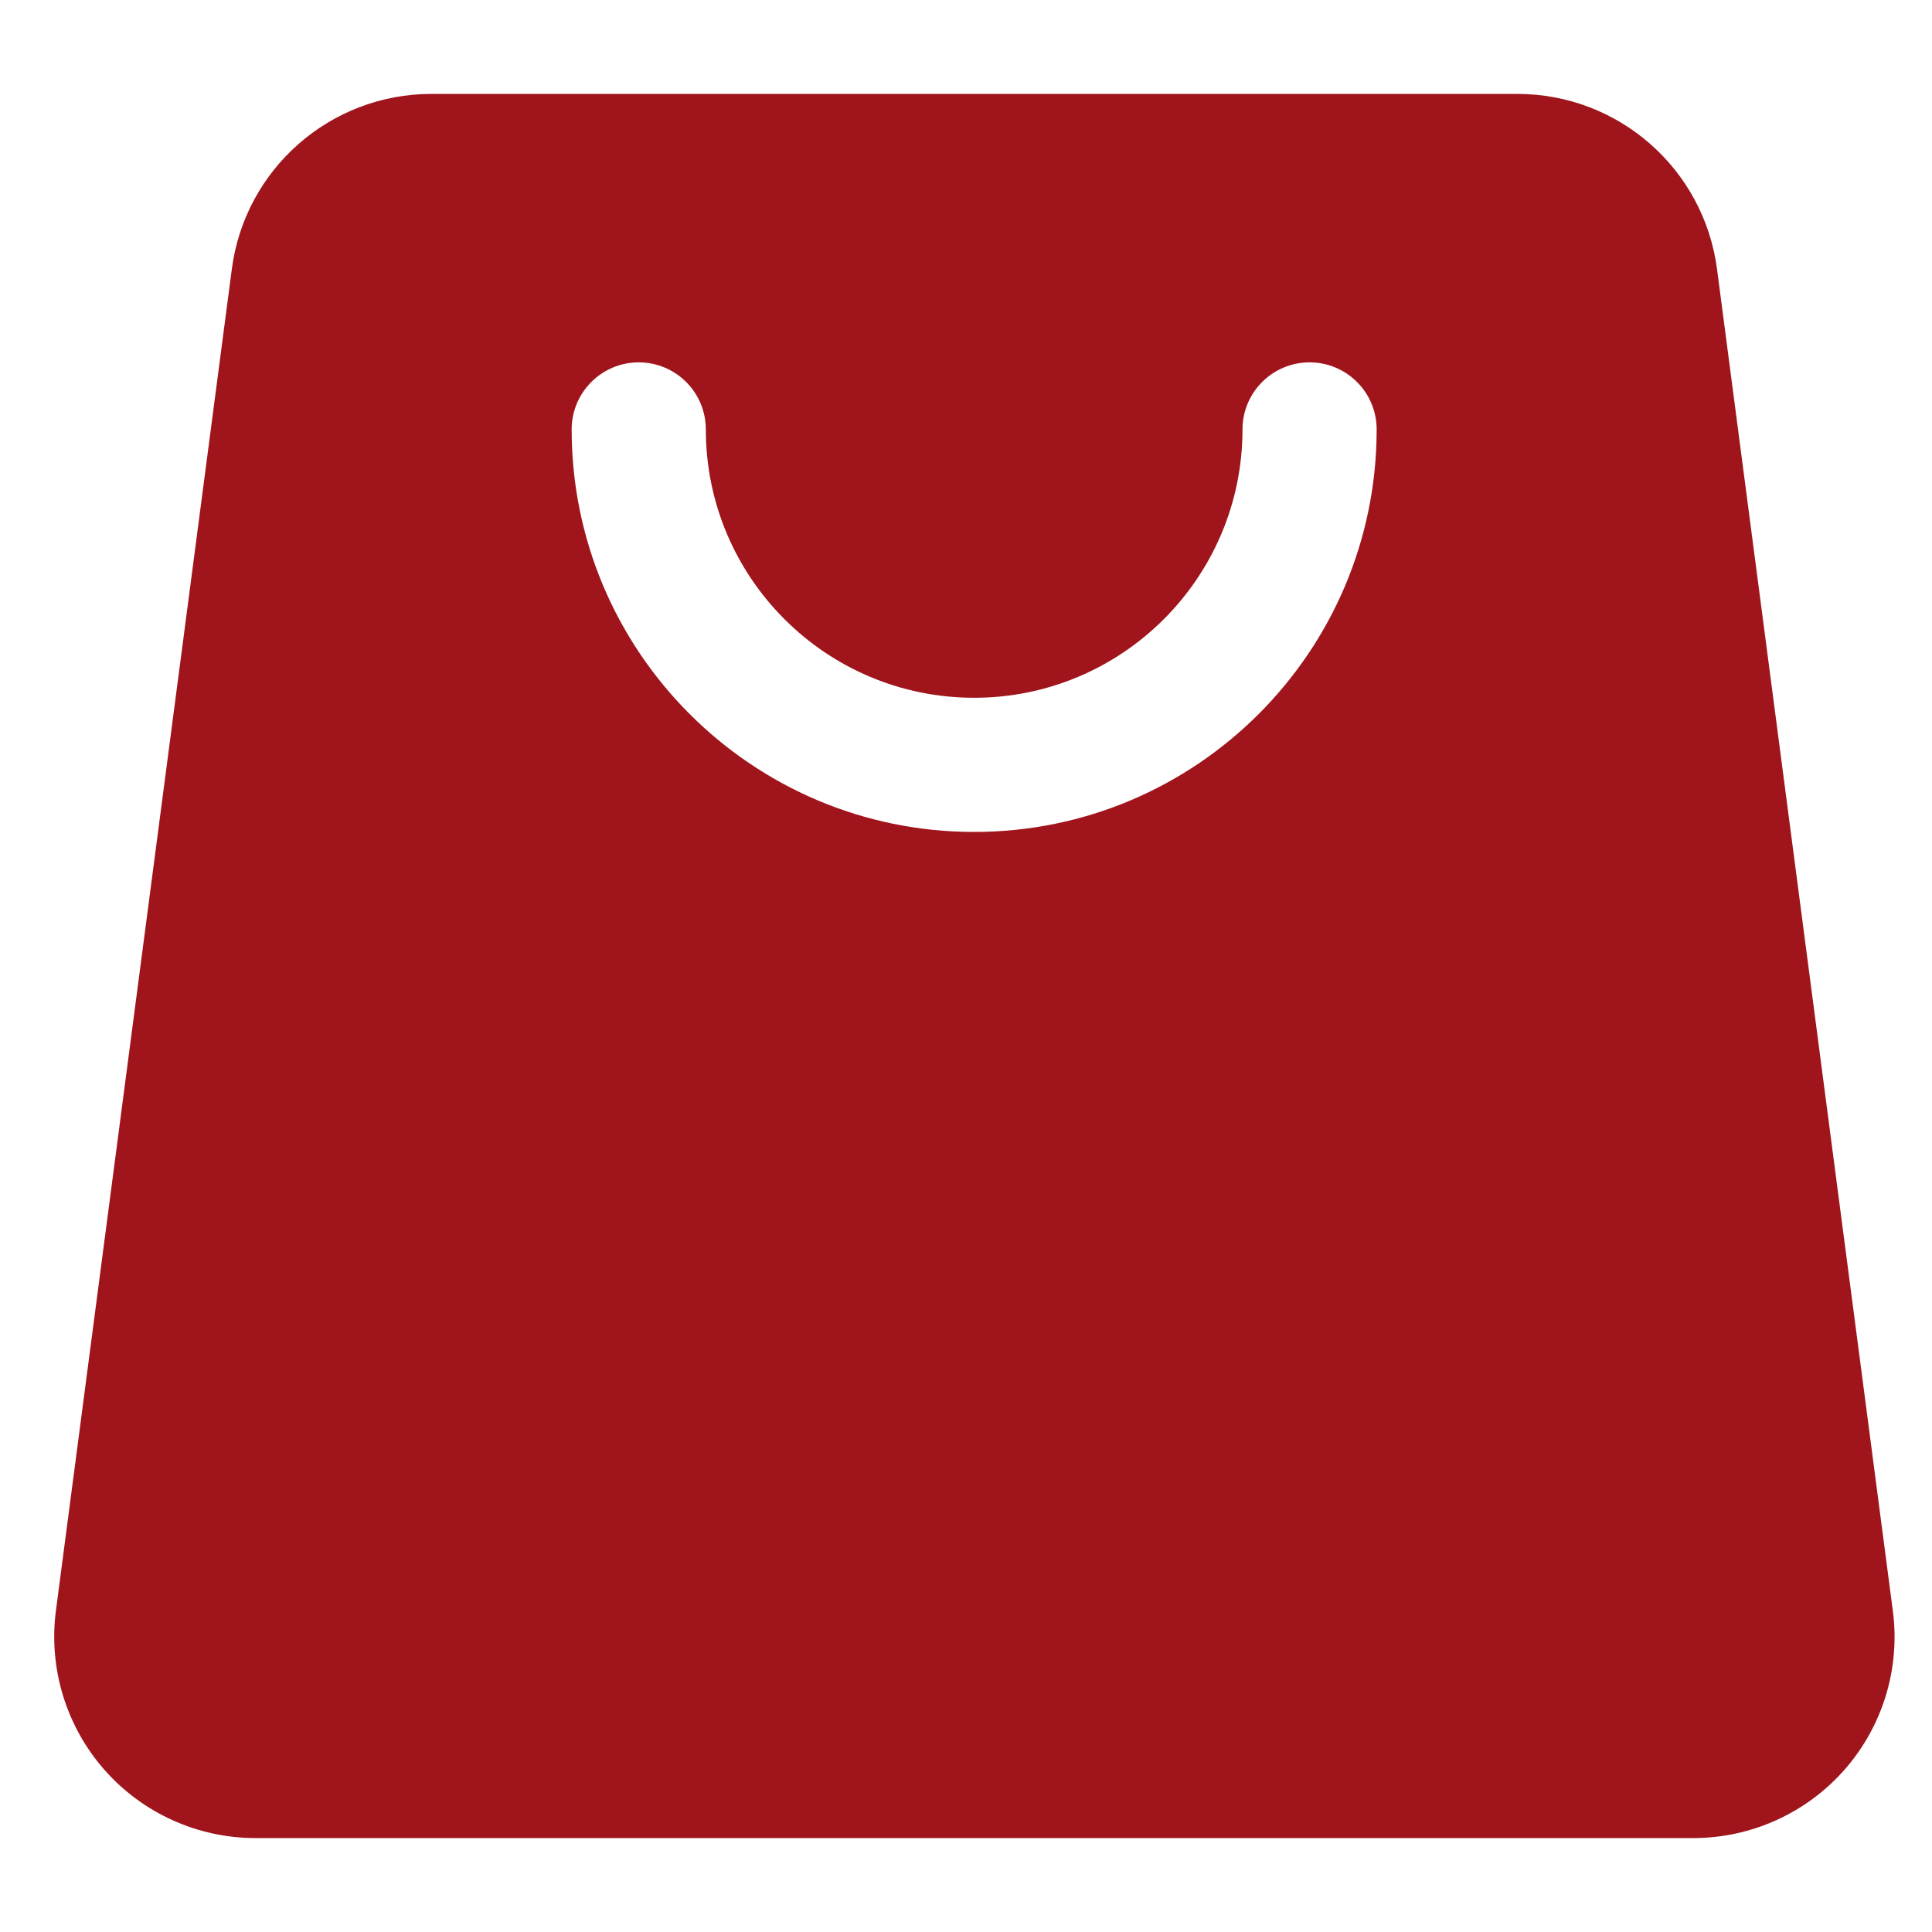 <svg width="18" height="18" viewBox="0 0 18 18" fill="none" xmlns="http://www.w3.org/2000/svg">
<path fill-rule="evenodd" clip-rule="evenodd" d="M17.635 15.006C17.245 12.031 16.346 5.172 15.997 2.506C15.874 1.573 15.079 0.875 14.137 0.875C11.801 0.875 6.355 0.875 4.019 0.875C3.078 0.875 2.282 1.573 2.16 2.506C1.81 5.172 0.911 12.031 0.521 15.006C0.451 15.541 0.615 16.081 0.971 16.487C1.327 16.892 1.84 17.125 2.38 17.125H15.776C16.316 17.125 16.83 16.892 17.186 16.487C17.542 16.081 17.706 15.541 17.635 15.006ZM5.326 4.001C5.326 6.07 7.006 7.751 9.076 7.751C11.146 7.751 12.826 6.07 12.826 4.001C12.826 3.656 12.546 3.376 12.201 3.376C11.856 3.376 11.576 3.656 11.576 4.001C11.576 5.381 10.456 6.501 9.076 6.501C7.696 6.501 6.576 5.381 6.576 4.001C6.576 3.656 6.296 3.376 5.951 3.376C5.606 3.376 5.326 3.656 5.326 4.001Z" fill="#A0151C"/>
</svg>
